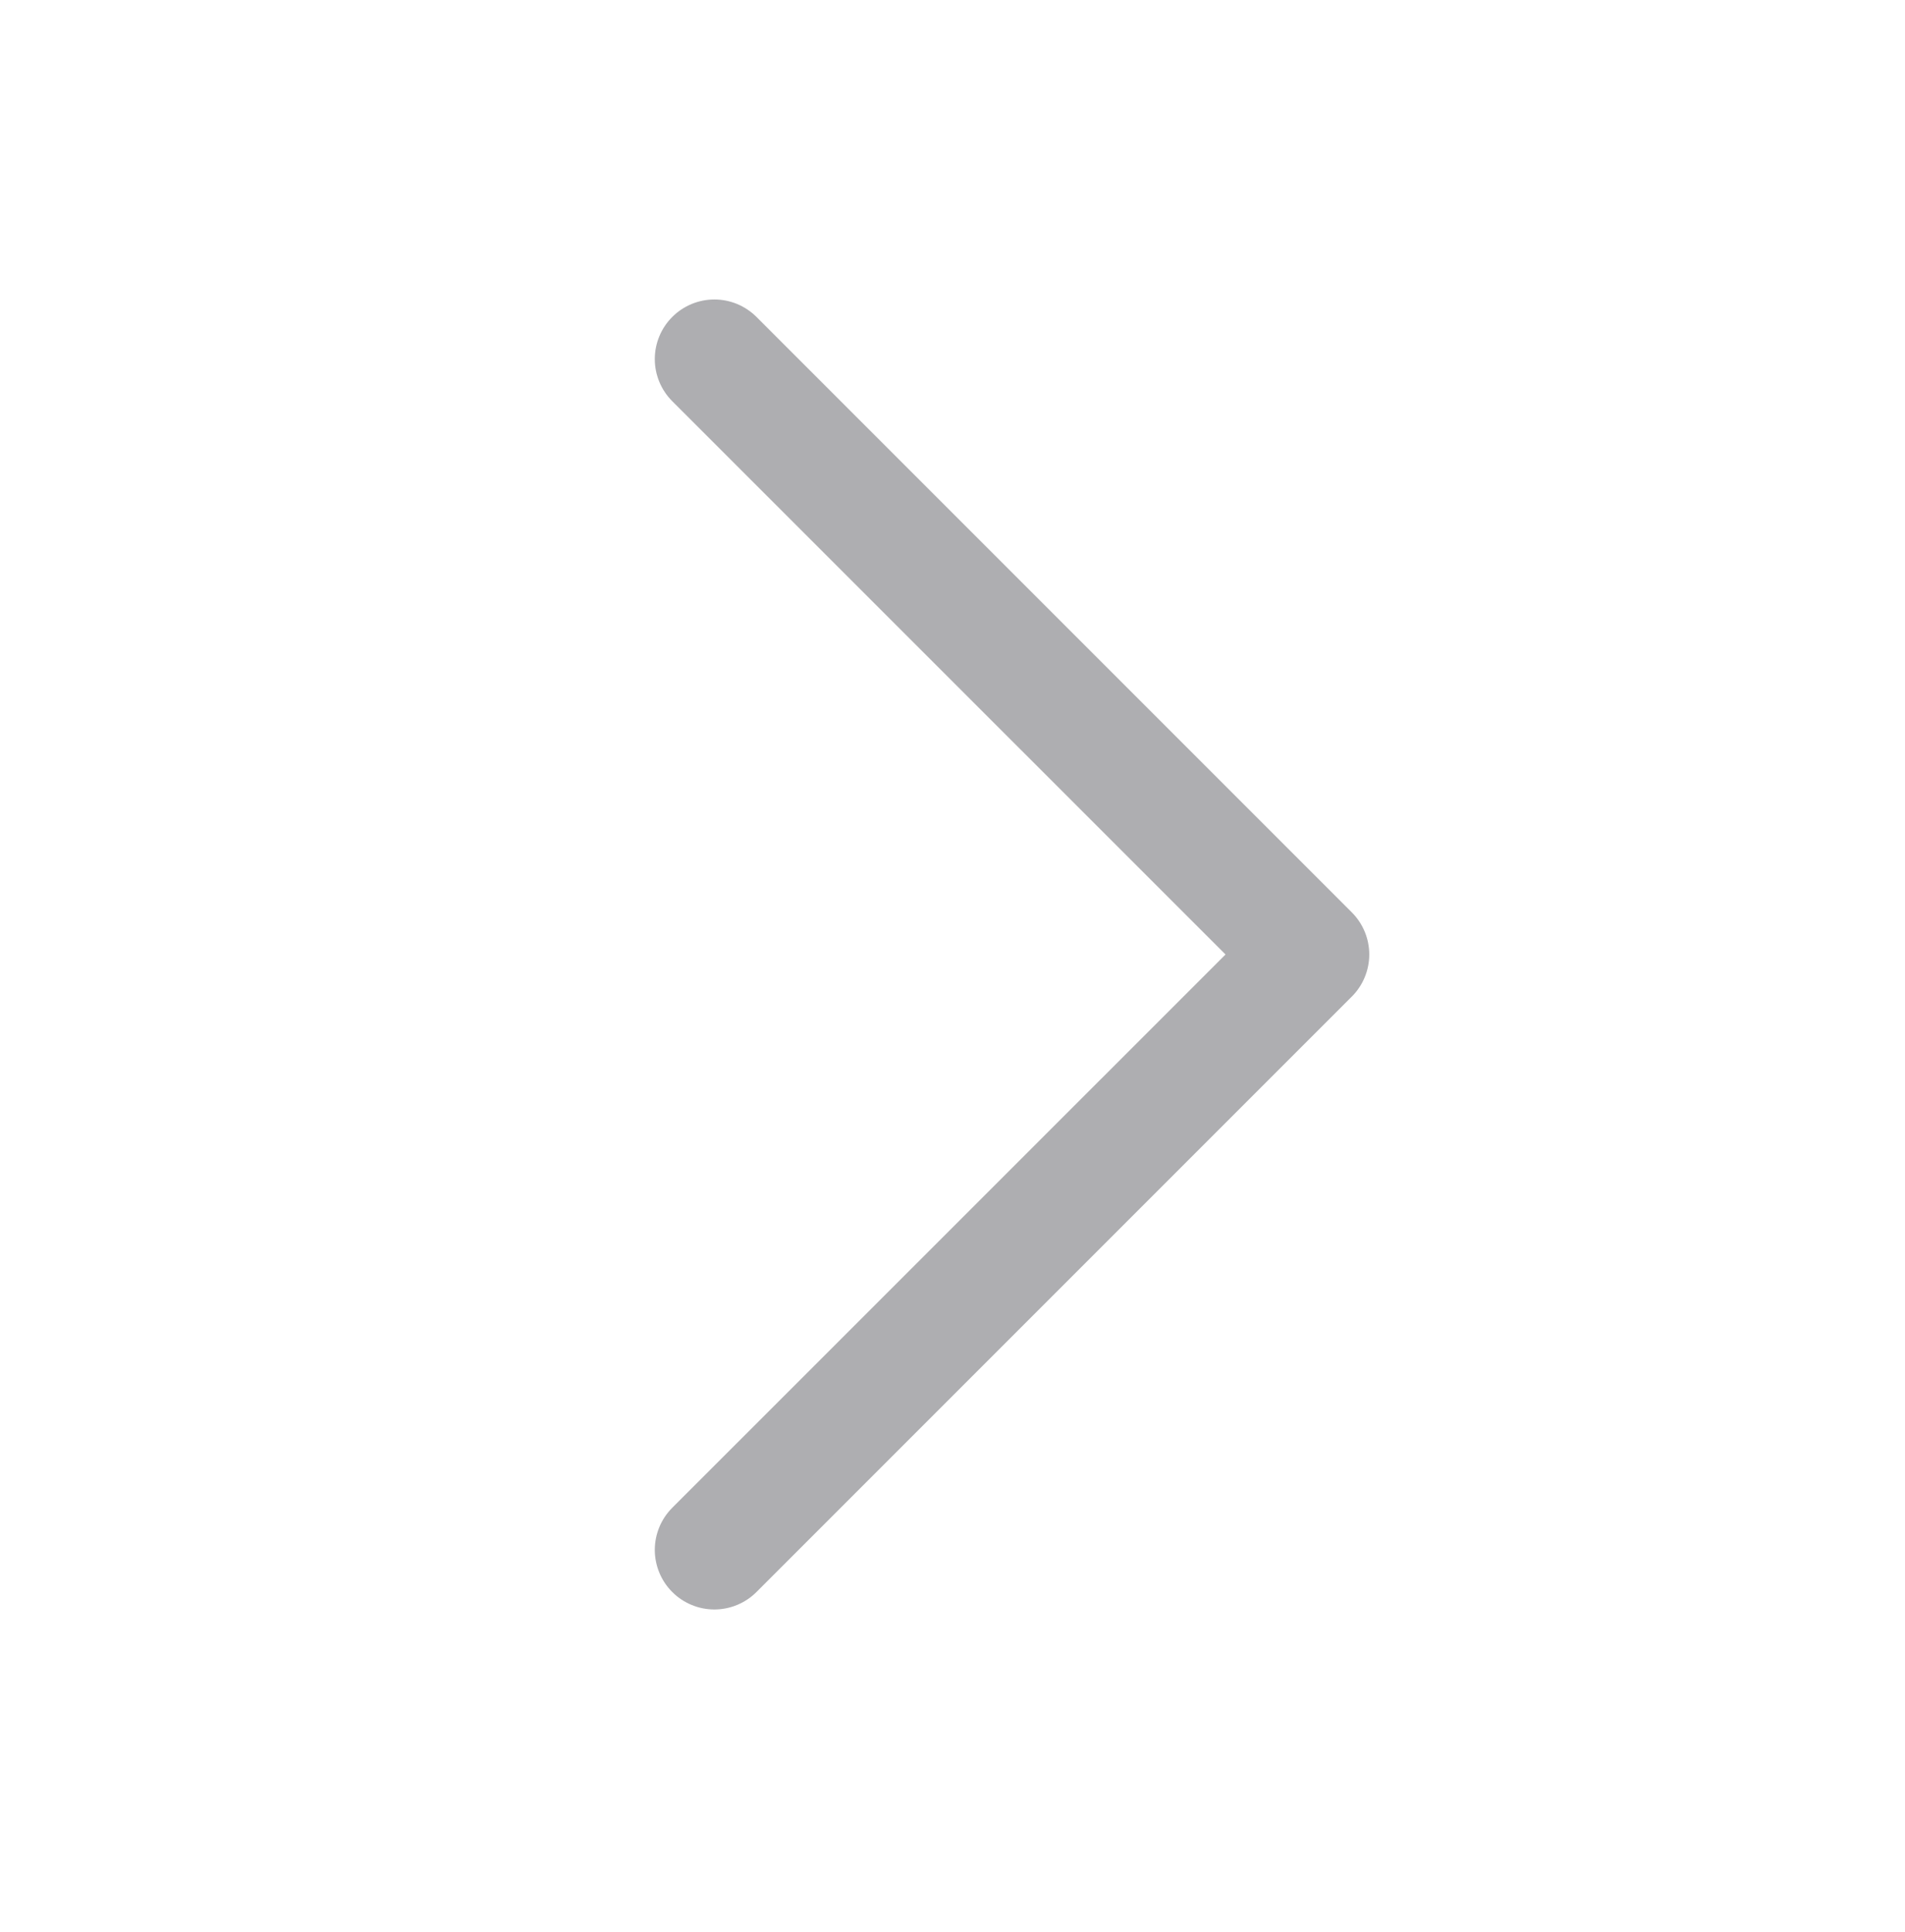 <svg width="72" height="73" viewBox="0 0 72 73" fill="none" xmlns="http://www.w3.org/2000/svg">
<path d="M25.408 56.977C25.199 57.186 25.033 57.434 24.92 57.707C24.807 57.98 24.748 58.273 24.748 58.569C24.748 58.864 24.807 59.157 24.92 59.43C25.033 59.703 25.199 59.952 25.408 60.16C25.617 60.37 25.865 60.535 26.138 60.648C26.411 60.762 26.704 60.82 27 60.82C27.295 60.82 27.588 60.762 27.861 60.648C28.134 60.535 28.383 60.37 28.592 60.16L51.092 37.66C51.301 37.452 51.467 37.203 51.58 36.93C51.693 36.657 51.752 36.364 51.752 36.069C51.752 35.773 51.693 35.48 51.58 35.207C51.467 34.934 51.301 34.686 51.092 34.477L28.592 11.977C28.169 11.555 27.597 11.317 27 11.317C26.403 11.317 25.83 11.555 25.408 11.977C24.986 12.399 24.748 12.972 24.748 13.569C24.748 14.166 24.986 14.738 25.408 15.161L46.319 36.069L25.408 56.977Z" fill="#2A2C32" fill-opacity="0.38"/>
</svg>
